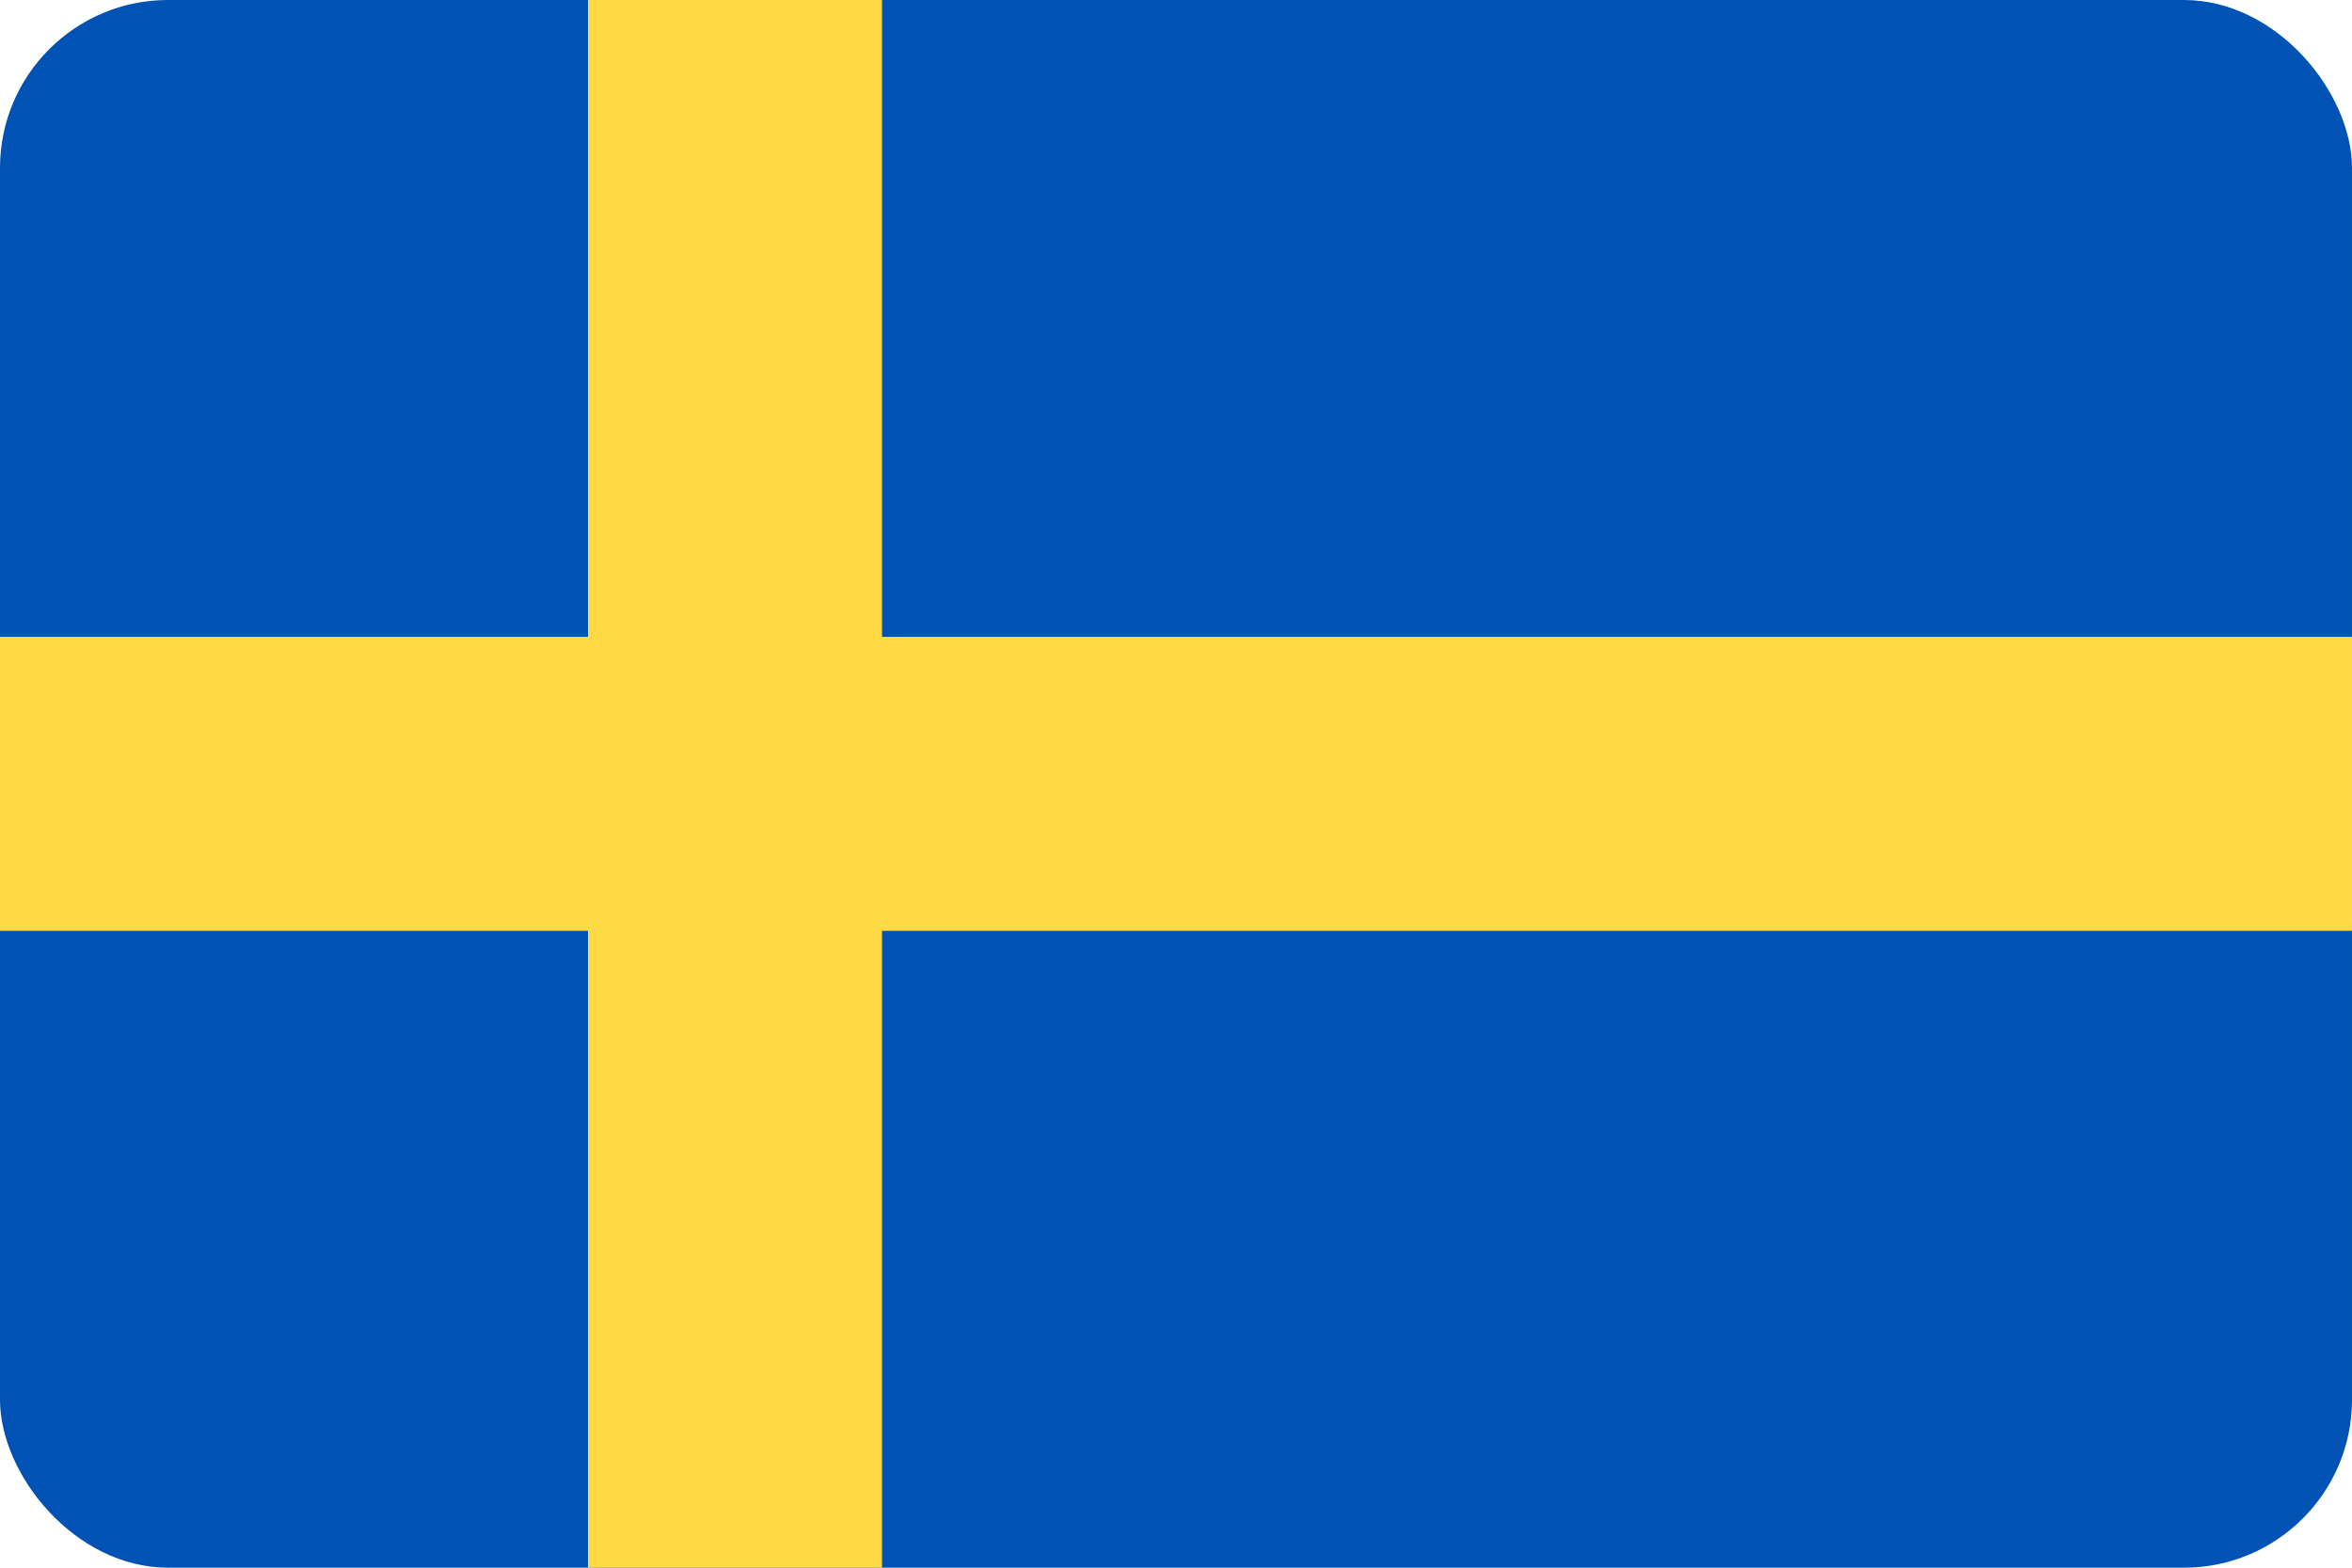 <svg width="42" height="28" viewBox="0 0 42 28" fill="none" xmlns="http://www.w3.org/2000/svg">
<g clip-path="url(#clip0_6299_6238)">
<path d="M0 0H42V28H0V0Z" fill="#0052B4"/>
<path d="M15.75 -6.10352e-05H10.5V11.375H0V16.625H10.5V28H15.75V16.625H42V11.375H15.75V-6.10352e-05Z" fill="#FFDA44"/>
</g>
<defs>
<clipPath id="clip0_6299_6238">
<rect width="42" height="28" rx="3" fill="white"/>
</clipPath>
</defs>
</svg>
